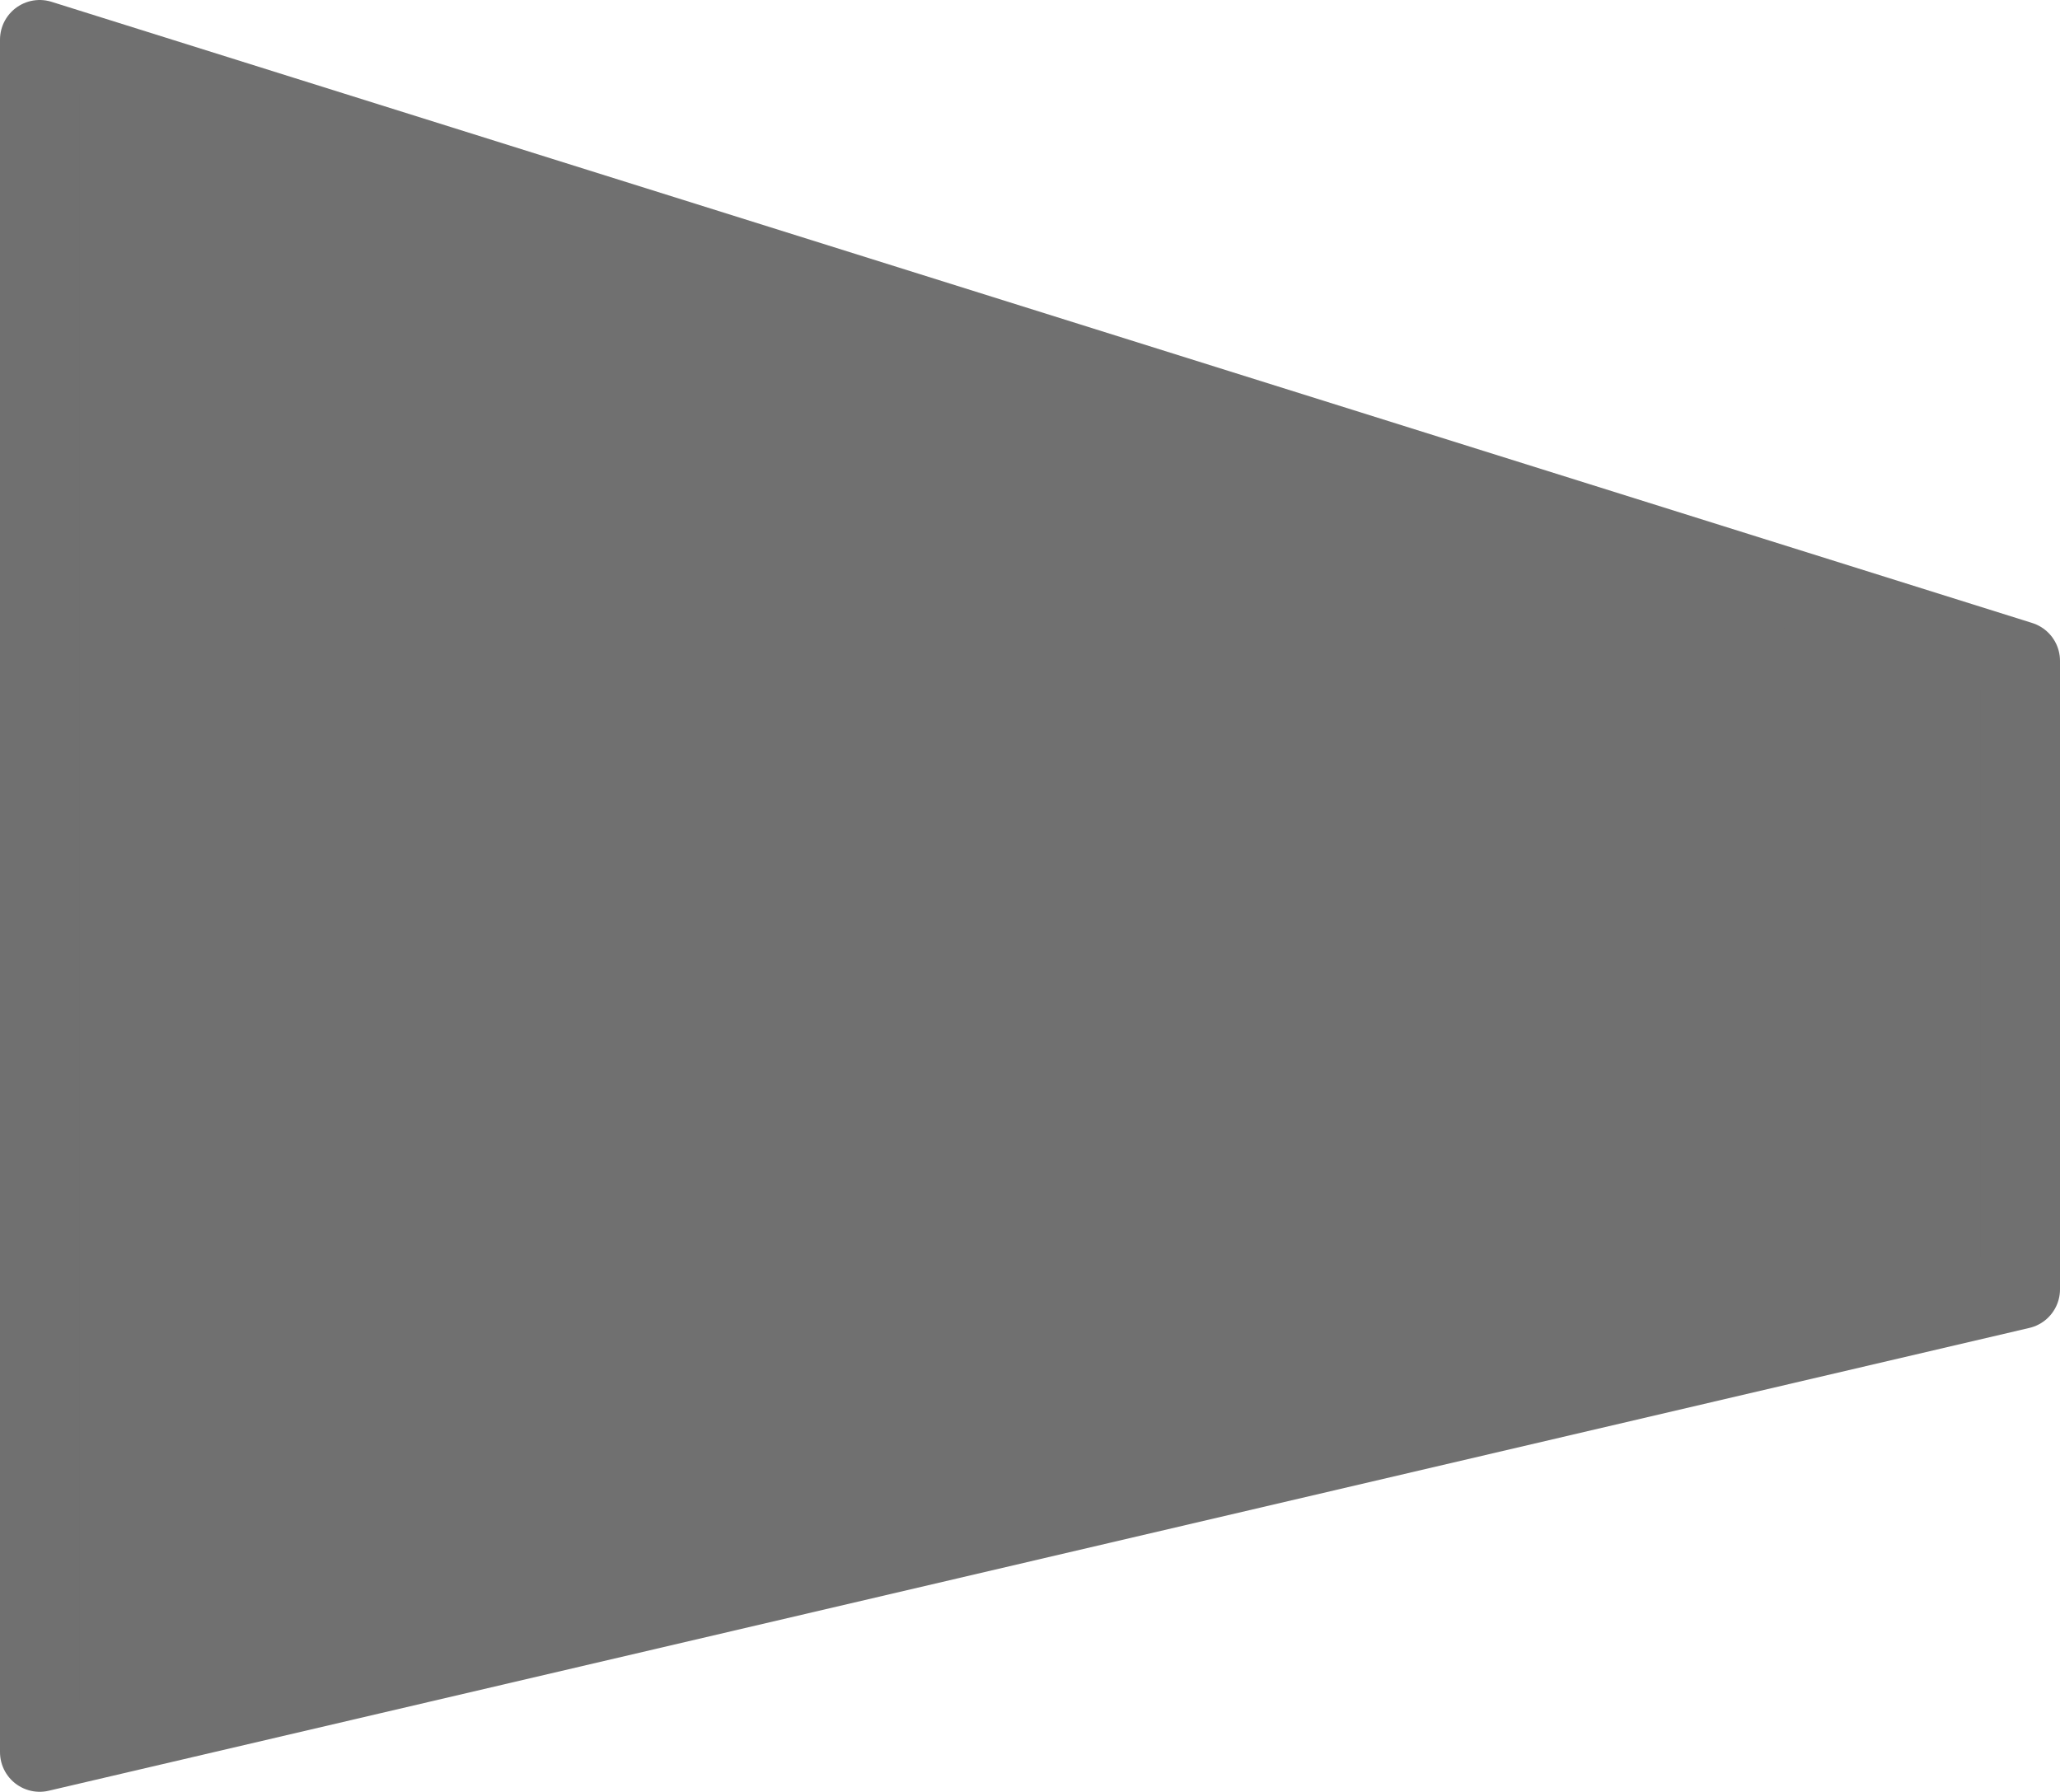 <?xml version="1.0" encoding="UTF-8"?><svg id="Ebene_1" xmlns="http://www.w3.org/2000/svg" viewBox="0 0 129.82 112.93"><defs><style>.cls-1{fill:#707070;stroke:#707070;stroke-linecap:round;stroke-linejoin:round;stroke-width:5px;}</style></defs><path id="Pfad_807" class="cls-1" d="M2.5,2.5V110.43l124.82-29.17V41.65L2.5,2.5Z"/></svg>